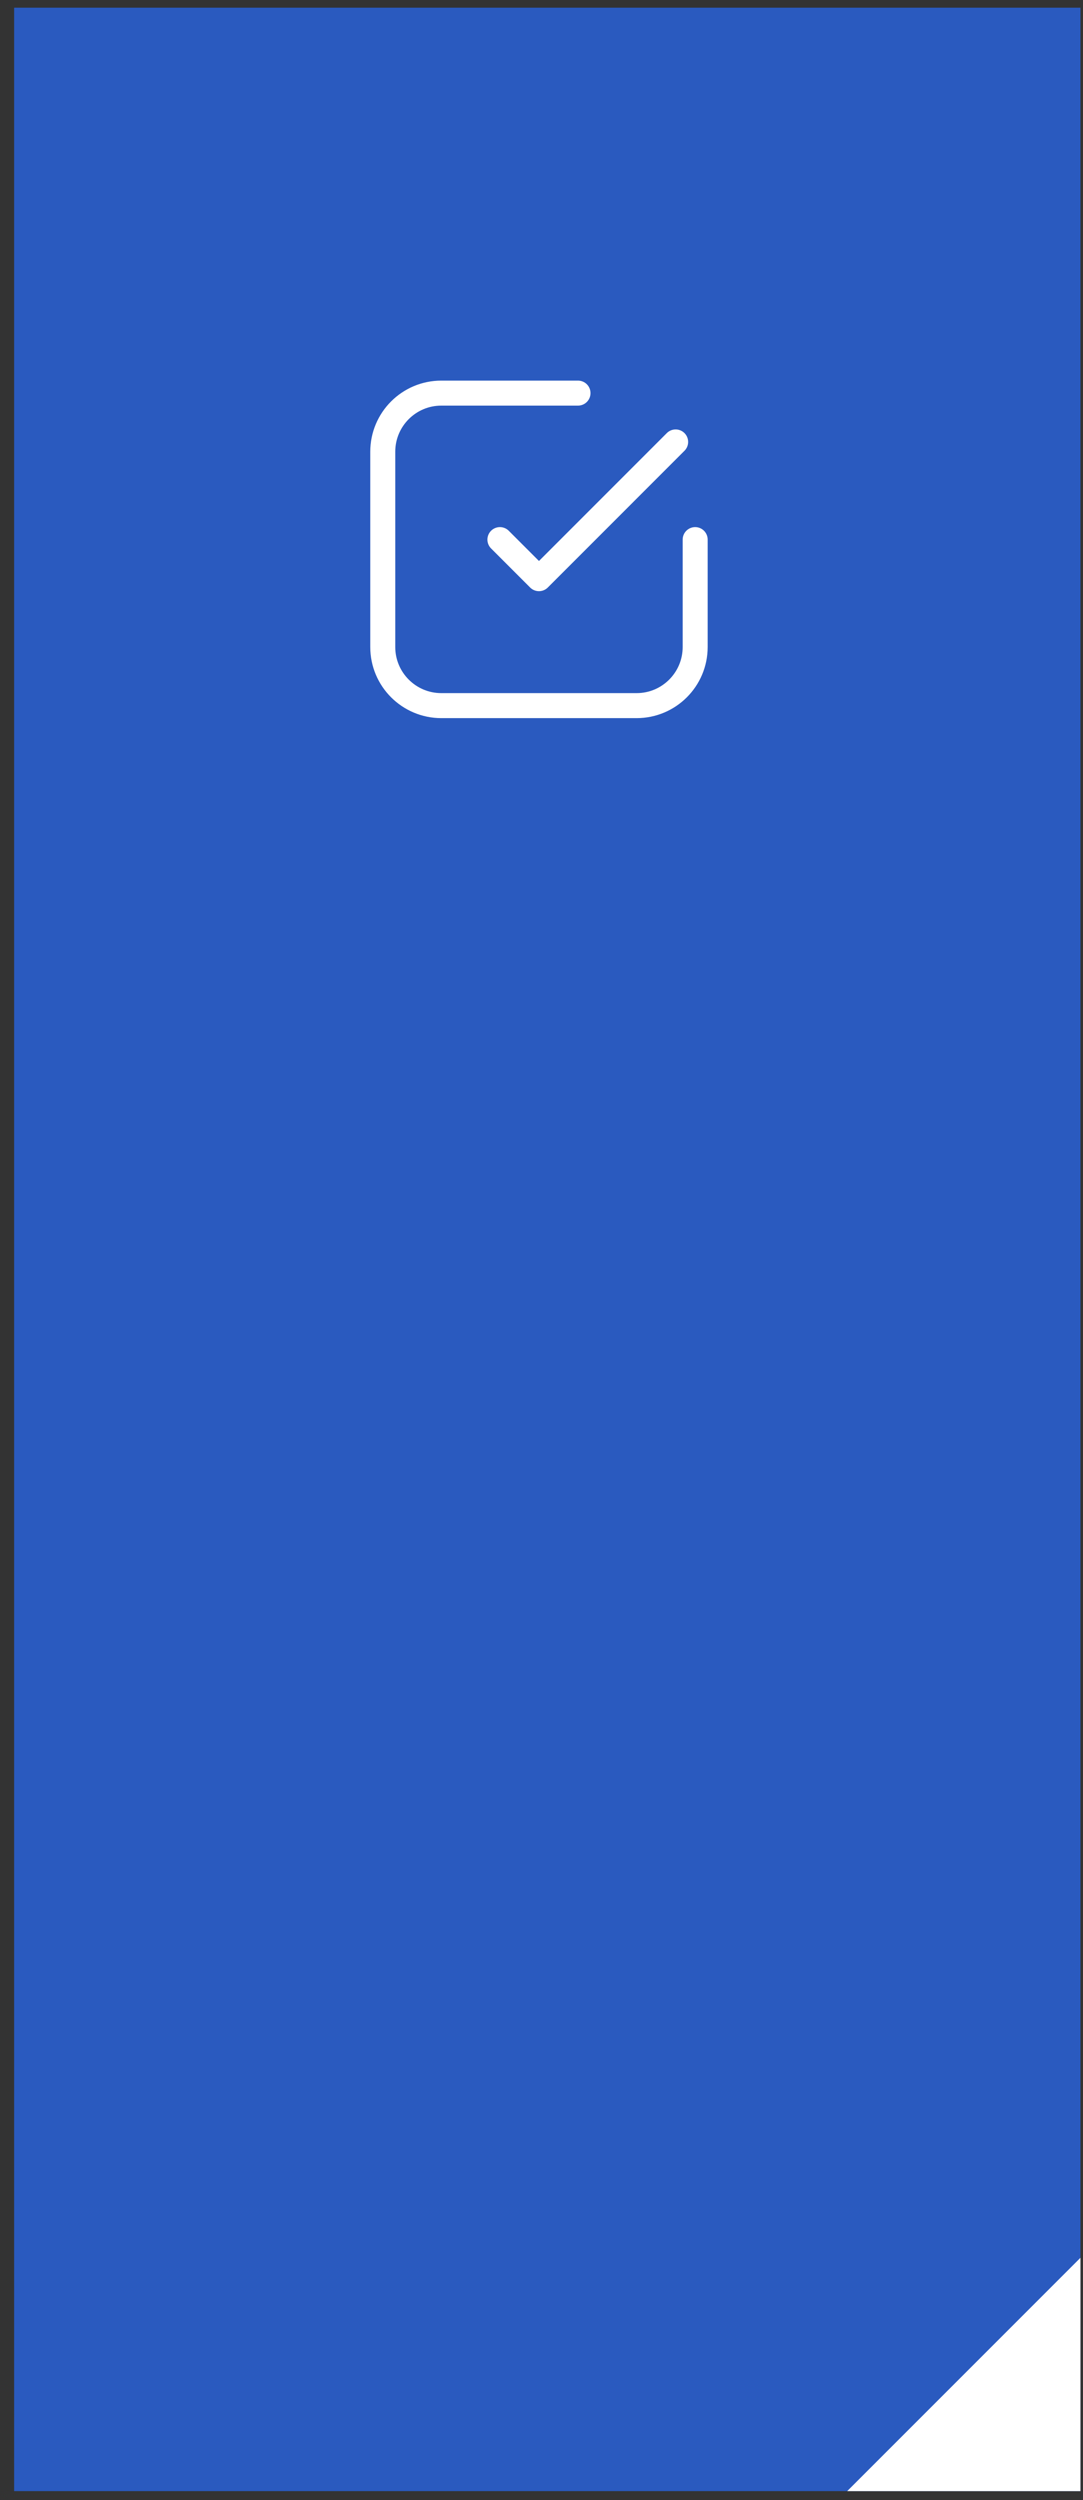<?xml version="1.0" encoding="UTF-8"?> <svg xmlns="http://www.w3.org/2000/svg" width="65" height="150" viewBox="0 0 65 150" fill="none"><rect x="0" y="0" width="65" height="150" fill="#333333" stroke="none"/><path d="M0.848 0.461H64.848V149.461H0.848V0.461Z" fill="#2A5ABF"></path><path d="M34.691 23.586H26.488C24.547 23.586 22.973 25.16 22.973 27.102V38.82C22.973 40.762 24.547 42.336 26.488 42.336H38.207C40.149 42.336 41.723 40.762 41.723 38.82V32.375M40.551 26.515L32.348 34.719L30.004 32.375" stroke="white" stroke-width="1.5" stroke-linecap="round" stroke-linejoin="round"></path><path d="M64.848 135.461V149.461H50.848L57.848 142.461L64.848 135.461Z" fill="white"></path></svg> 